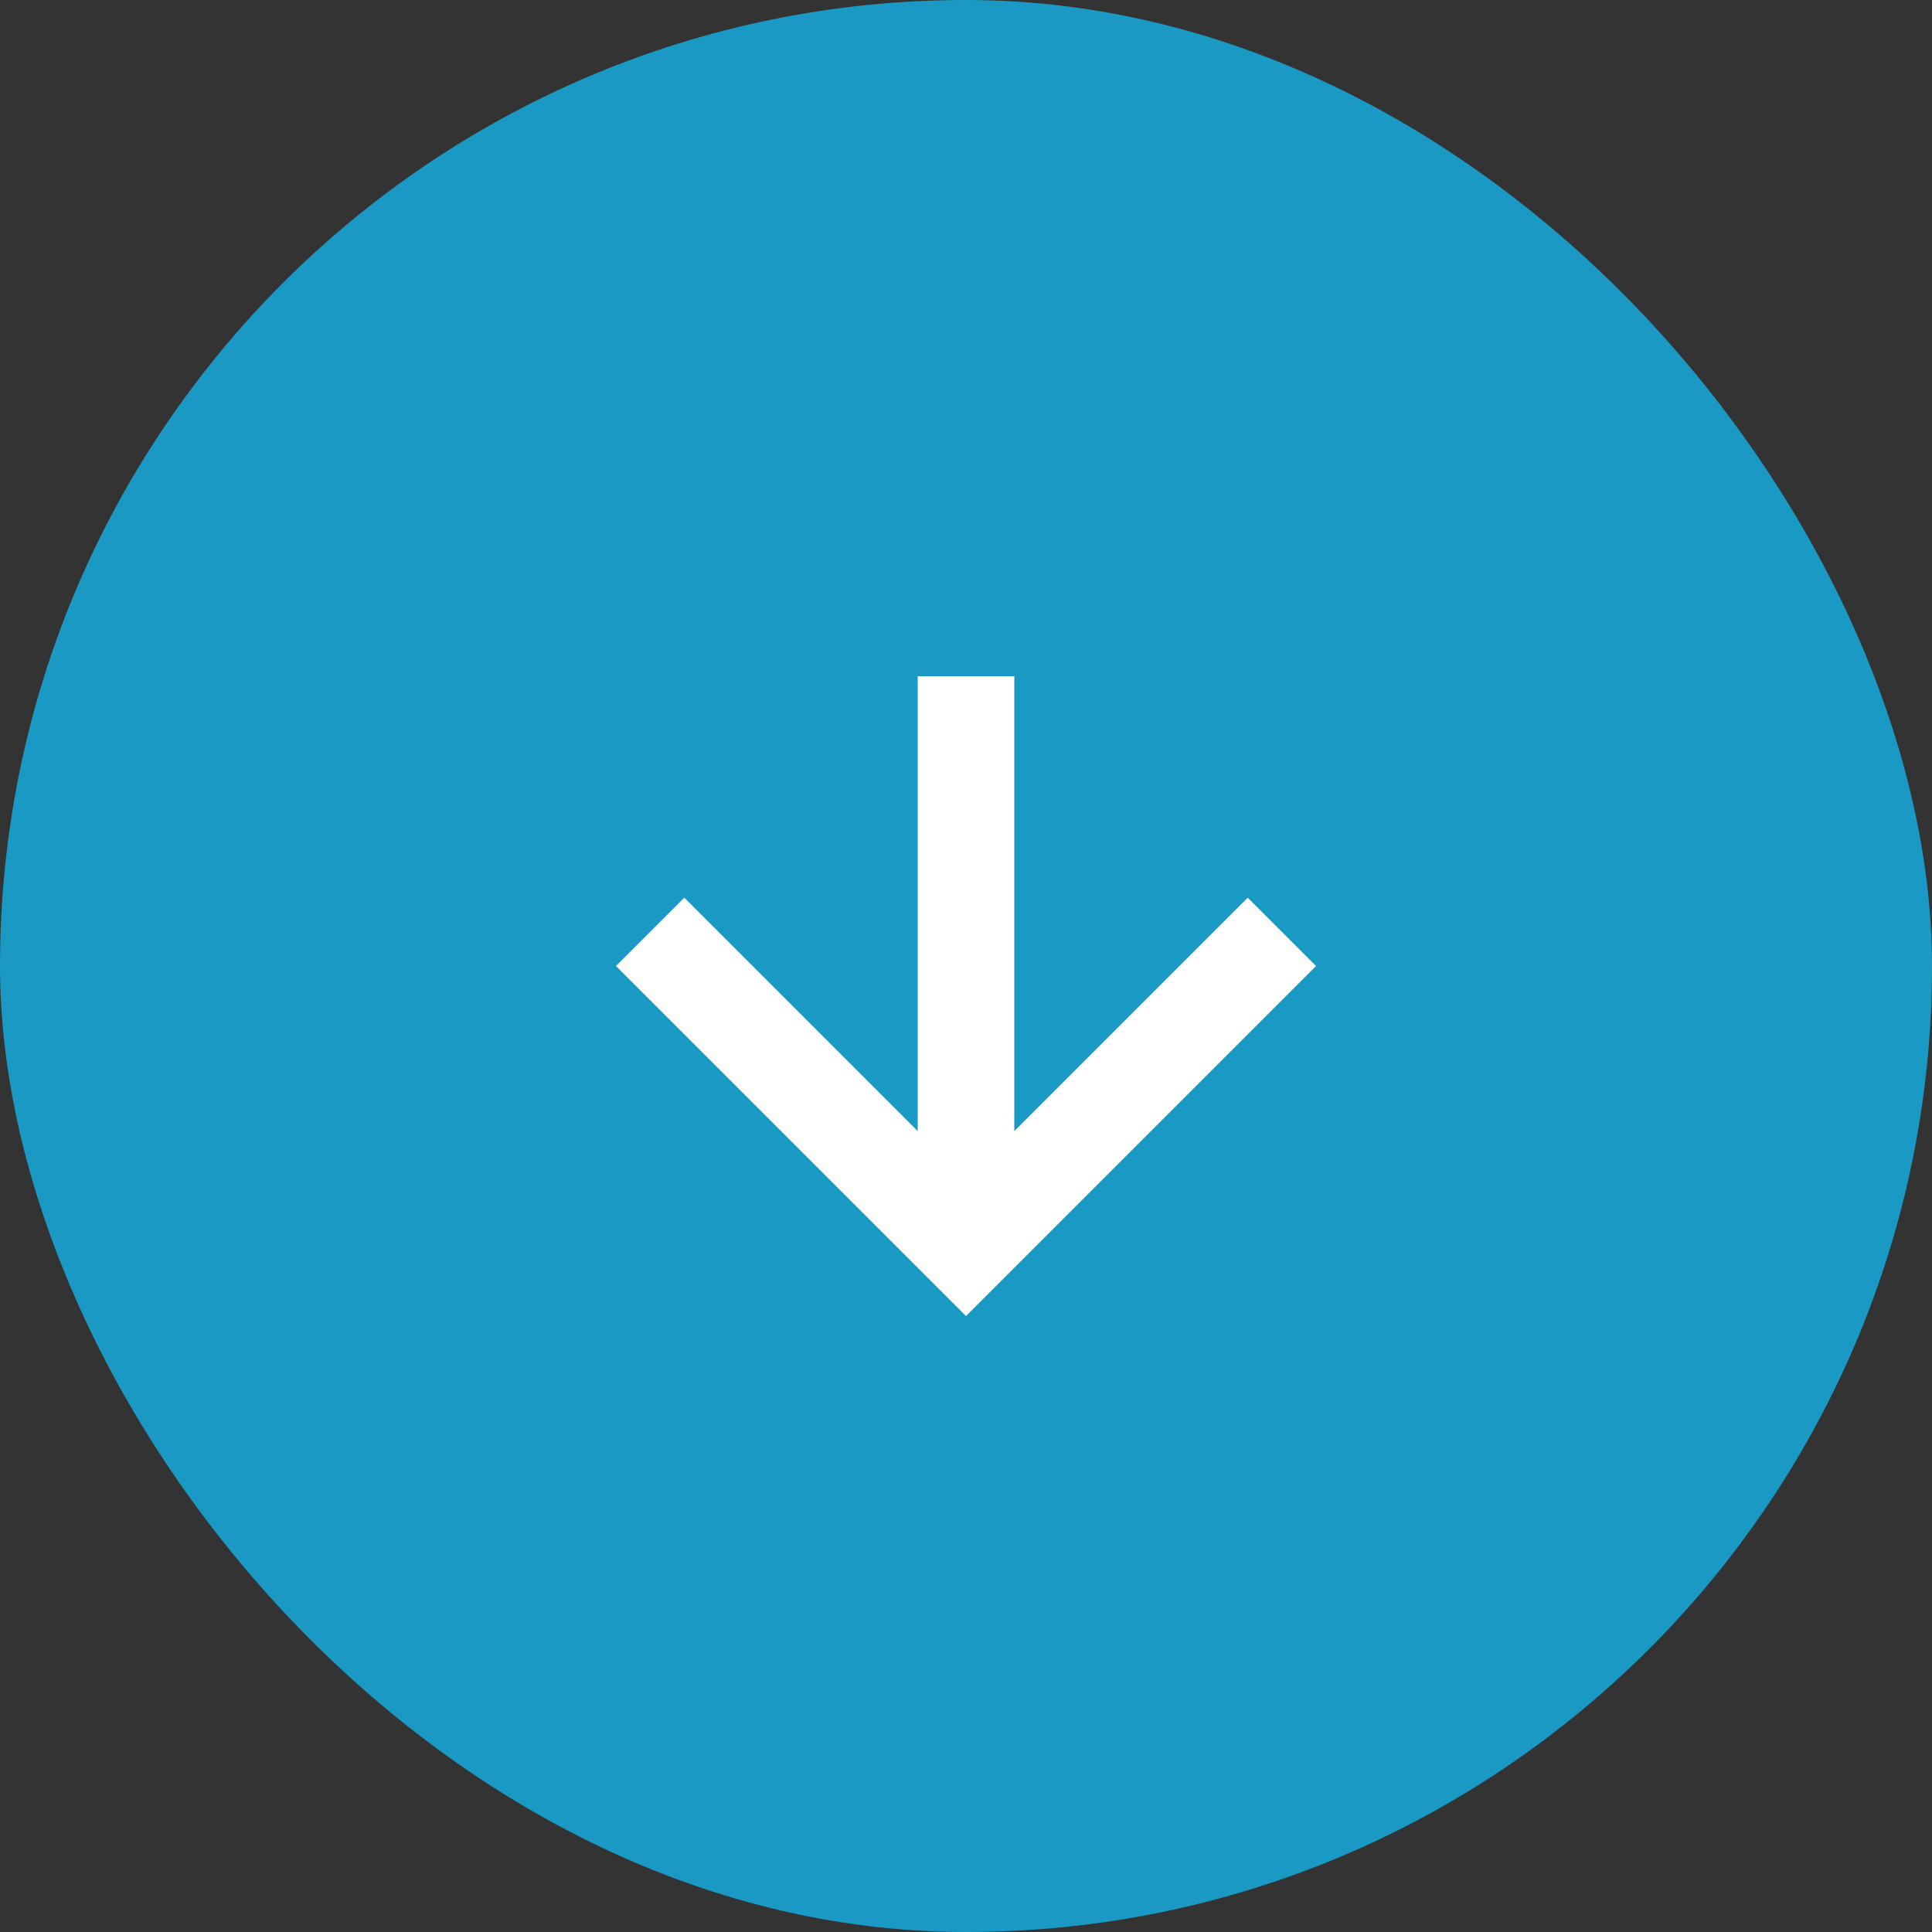 <?xml version="1.0" encoding="UTF-8"?> <svg xmlns="http://www.w3.org/2000/svg" width="24" height="24" viewBox="0 0 24 24" fill="none"><rect x="0" y="0" width="24" height="24" fill="#333333" stroke="none"/> <rect width="24" height="24" rx="12" fill="#1A99C5"></rect> <path d="M12 9L12 15" stroke="white" stroke-width="1.2" stroke-linecap="square"></path> <path d="M15.5 12L12 15.5L8.5 12" stroke="white" stroke-width="1.2" stroke-linecap="square"></path> </svg> 